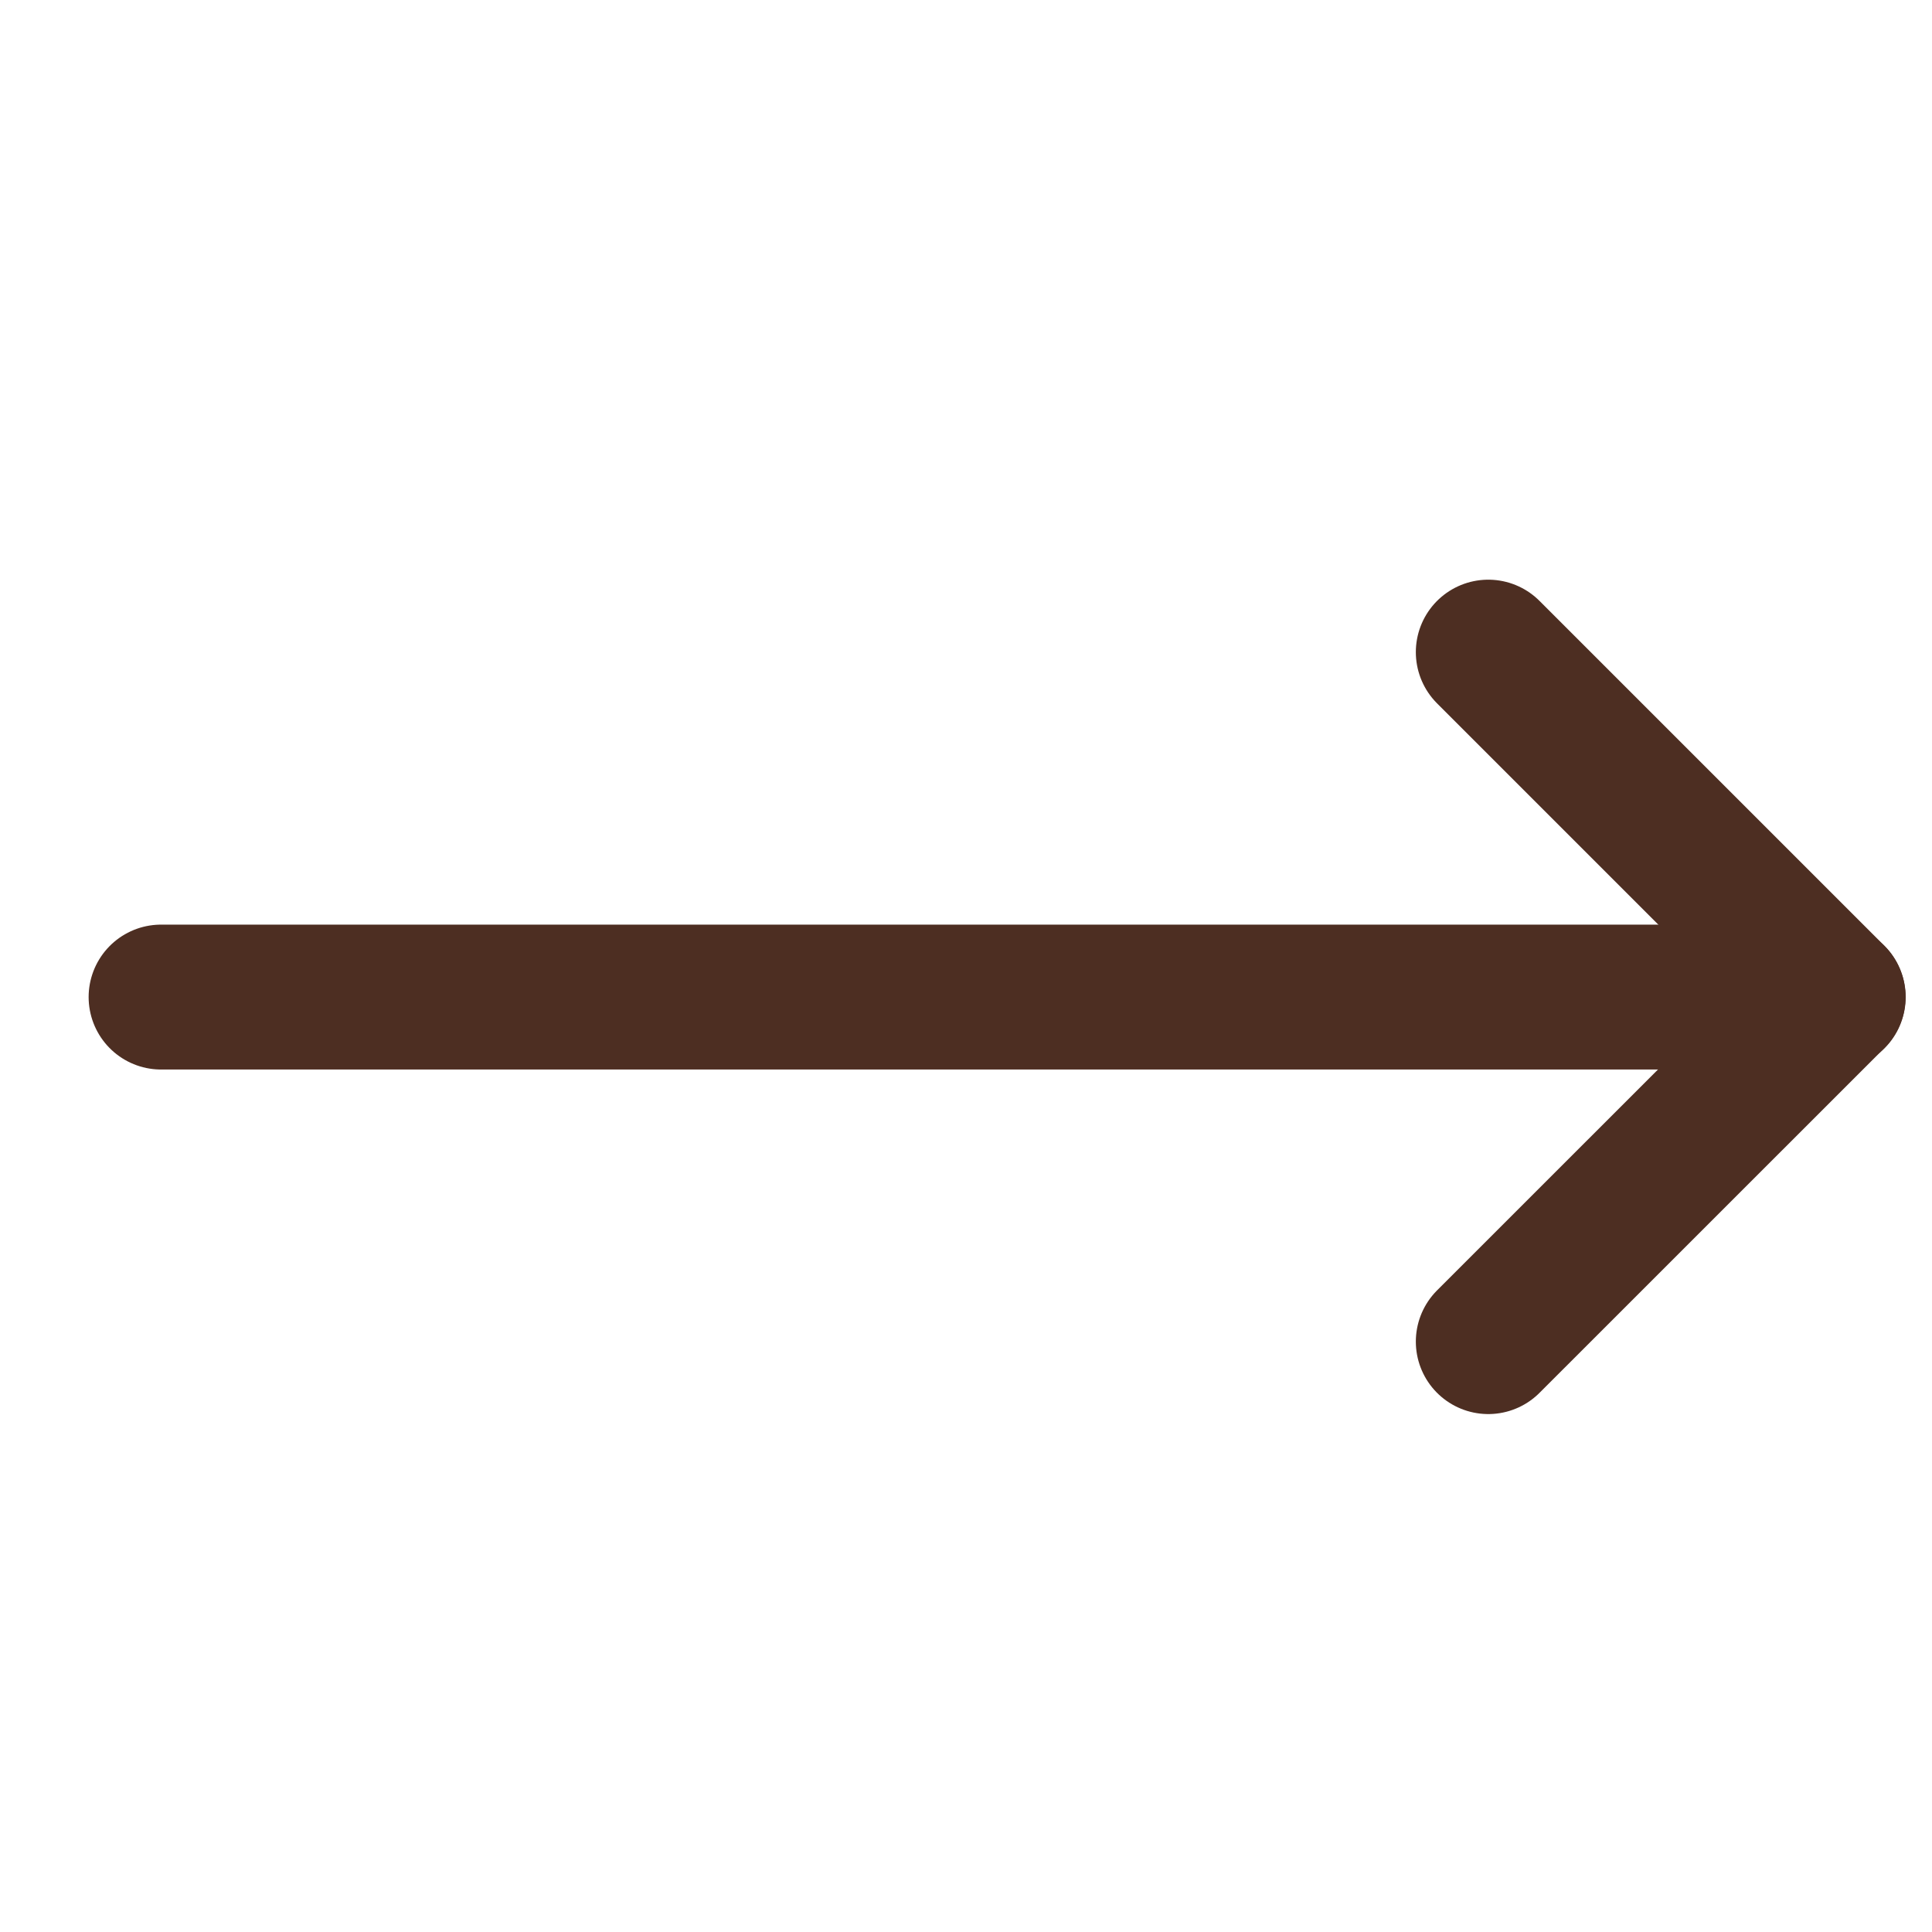 <svg width="24" height="24" viewBox="0 0 24 24" fill="none" xmlns="http://www.w3.org/2000/svg">
<path d="M2.001 12.386L22.773 12.386" stroke="#4D2E22" stroke-width="1.8" stroke-linecap="round" stroke-linejoin="round"/>
<path d="M18.488 8.101L22.771 12.384L18.488 16.666" stroke="#4D2E22" stroke-width="1.8" stroke-linecap="round" stroke-linejoin="round"/>
</svg>
